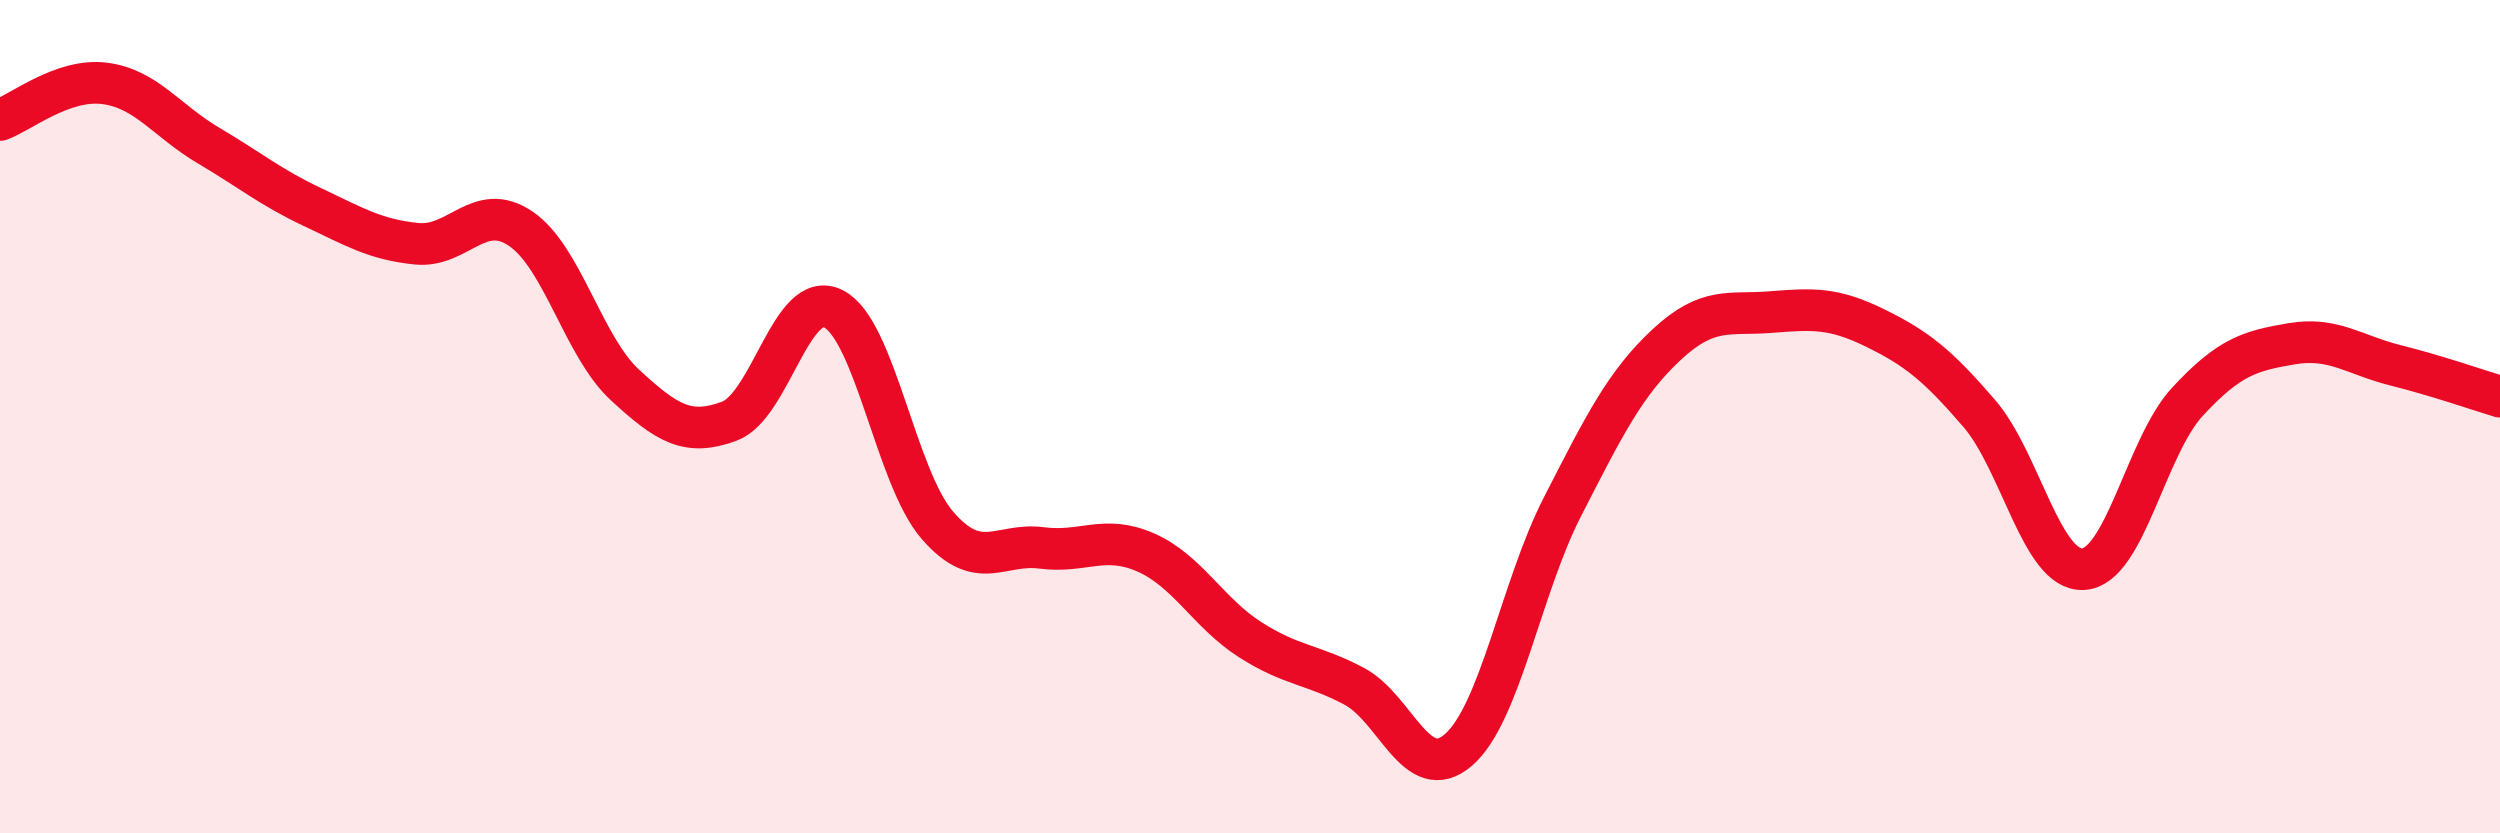 
    <svg width="60" height="20" viewBox="0 0 60 20" xmlns="http://www.w3.org/2000/svg">
      <path
        d="M 0,2.88 C 0.5,2.7 1.5,1.88 2.5,2 C 3.5,2.12 4,2.9 5,3.49 C 6,4.08 6.5,4.5 7.5,4.97 C 8.5,5.44 9,5.75 10,5.85 C 11,5.95 11.5,4.81 12.5,5.49 C 13.5,6.17 14,8.32 15,9.24 C 16,10.16 16.5,10.48 17.5,10.11 C 18.5,9.74 19,6.91 20,7.41 C 21,7.91 21.5,11.46 22.5,12.61 C 23.5,13.76 24,13.02 25,13.15 C 26,13.28 26.5,12.82 27.5,13.26 C 28.5,13.7 29,14.71 30,15.35 C 31,15.99 31.5,15.94 32.5,16.47 C 33.5,17 34,18.86 35,18 C 36,17.14 36.5,14.11 37.5,12.16 C 38.5,10.21 39,9.2 40,8.27 C 41,7.34 41.5,7.57 42.5,7.49 C 43.5,7.41 44,7.38 45,7.87 C 46,8.36 46.5,8.76 47.5,9.92 C 48.5,11.08 49,13.72 50,13.66 C 51,13.6 51.5,10.72 52.5,9.64 C 53.5,8.56 54,8.42 55,8.25 C 56,8.08 56.5,8.52 57.5,8.77 C 58.5,9.02 59.5,9.37 60,9.52L60 20L0 20Z"
        fill="#EB0A25"
        opacity="0.1"
        stroke-linecap="round"
        stroke-linejoin="round"
      />
      <path
        d="M 0,2.88 C 0.5,2.7 1.5,1.88 2.5,2 C 3.5,2.12 4,2.9 5,3.49 C 6,4.08 6.5,4.5 7.5,4.97 C 8.5,5.44 9,5.75 10,5.85 C 11,5.95 11.5,4.81 12.5,5.49 C 13.5,6.17 14,8.32 15,9.24 C 16,10.16 16.5,10.48 17.5,10.11 C 18.5,9.74 19,6.91 20,7.41 C 21,7.91 21.5,11.46 22.5,12.61 C 23.5,13.76 24,13.02 25,13.15 C 26,13.28 26.5,12.82 27.5,13.26 C 28.5,13.7 29,14.71 30,15.35 C 31,15.99 31.5,15.94 32.5,16.47 C 33.5,17 34,18.86 35,18 C 36,17.14 36.5,14.11 37.5,12.16 C 38.5,10.21 39,9.2 40,8.27 C 41,7.34 41.5,7.57 42.5,7.49 C 43.5,7.41 44,7.38 45,7.87 C 46,8.36 46.5,8.76 47.5,9.92 C 48.5,11.08 49,13.72 50,13.66 C 51,13.6 51.5,10.72 52.5,9.64 C 53.5,8.56 54,8.42 55,8.25 C 56,8.08 56.5,8.52 57.5,8.77 C 58.5,9.02 59.5,9.37 60,9.52"
        stroke="#EB0A25"
        stroke-width="1"
        fill="none"
        stroke-linecap="round"
        stroke-linejoin="round"
      />
    </svg>
  